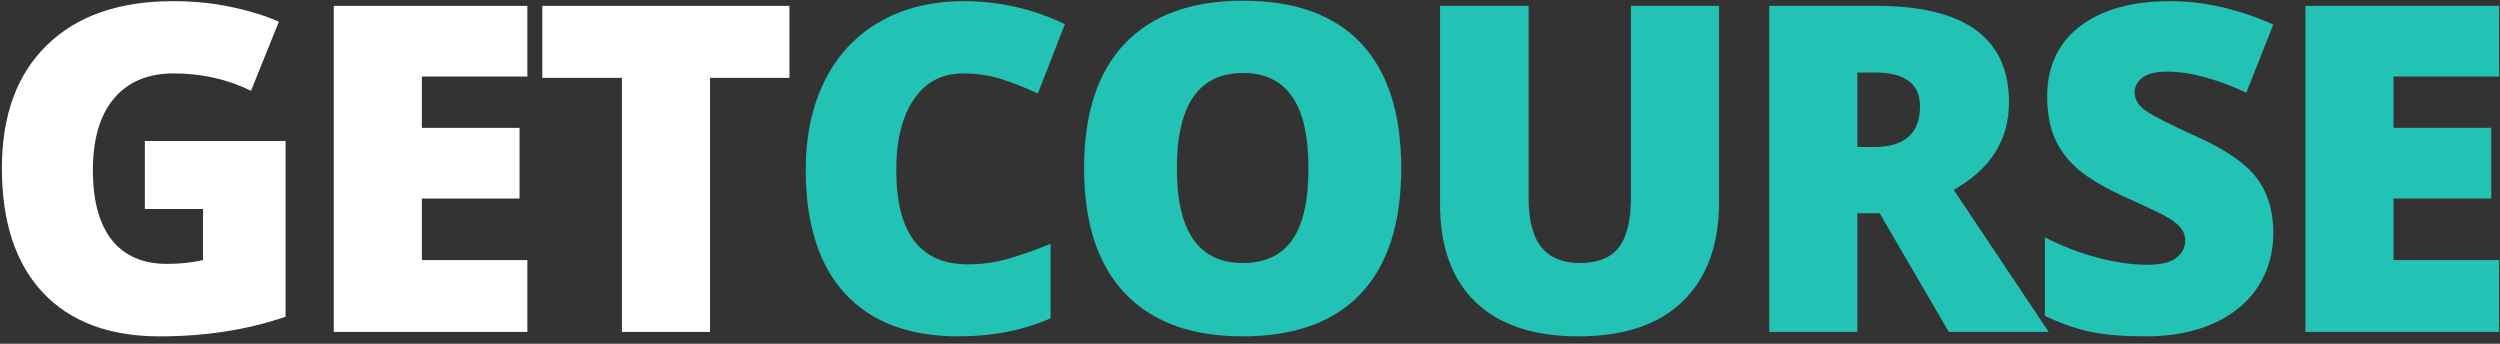 <?xml version="1.0" encoding="UTF-8"?> <svg xmlns="http://www.w3.org/2000/svg" width="240" height="33" viewBox="0 0 240 33" fill="none"><rect x="0" y="0" width="240" height="33" fill="#333333" stroke="none"/> <g clip-path="url(#clip0)"> <path d="M13.905 13.536H27.415V30.407C23.747 31.663 19.714 32.291 15.318 32.291C10.493 32.291 6.761 30.893 4.12 28.095C1.494 25.297 0.181 21.308 0.181 16.127C0.181 11.074 1.622 7.141 4.506 4.329C7.389 1.517 11.428 0.111 16.624 0.111C18.594 0.111 20.449 0.297 22.191 0.668C23.947 1.039 25.474 1.51 26.773 2.081L24.096 8.718C21.841 7.605 19.365 7.048 16.667 7.048C14.197 7.048 12.285 7.855 10.929 9.468C9.587 11.066 8.916 13.357 8.916 16.341C8.916 19.267 9.523 21.501 10.736 23.042C11.964 24.569 13.726 25.333 16.024 25.333C17.281 25.333 18.437 25.212 19.493 24.969V20.066H13.905V13.536ZM50.626 31.863H32.041V0.561H50.626V7.348H40.499V12.273H49.876V19.06H40.499V24.969H50.626V31.863ZM68.163 31.863H59.706V7.477H52.062V0.561H75.785V7.477H68.163V31.863Z" fill="white"></path> <path d="M92.444 7.048C90.431 7.048 88.861 7.876 87.734 9.532C86.606 11.173 86.042 13.443 86.042 16.34C86.042 22.364 88.333 25.376 92.915 25.376C94.3 25.376 95.641 25.183 96.94 24.798C98.239 24.412 99.545 23.948 100.858 23.406V30.557C98.246 31.713 95.292 32.291 91.994 32.291C87.27 32.291 83.644 30.921 81.118 28.18C78.605 25.44 77.35 21.479 77.35 16.298C77.35 13.057 77.956 10.21 79.169 7.755C80.397 5.3 82.153 3.416 84.436 2.102C86.734 0.775 89.432 0.111 92.529 0.111C95.913 0.111 99.145 0.846 102.229 2.316L99.638 8.975C98.482 8.433 97.326 7.976 96.169 7.605C95.013 7.234 93.771 7.048 92.444 7.048ZM134.518 16.169C134.518 21.436 133.226 25.44 130.642 28.18C128.059 30.921 124.276 32.291 119.295 32.291C114.384 32.291 110.616 30.914 107.99 28.159C105.378 25.404 104.072 21.393 104.072 16.126C104.072 10.916 105.371 6.941 107.968 4.201C110.58 1.446 114.37 0.068 119.337 0.068C124.319 0.068 128.094 1.431 130.664 4.158C133.233 6.884 134.518 10.888 134.518 16.169ZM112.978 16.169C112.978 22.221 115.084 25.247 119.295 25.247C121.436 25.247 123.02 24.512 124.048 23.042C125.09 21.572 125.611 19.281 125.611 16.169C125.611 13.043 125.083 10.738 124.026 9.254C122.984 7.755 121.421 7.005 119.337 7.005C115.098 7.005 112.978 10.06 112.978 16.169ZM165.029 0.561V19.402C165.029 23.499 163.866 26.675 161.54 28.93C159.227 31.171 155.887 32.291 151.519 32.291C147.252 32.291 143.968 31.199 141.67 29.015C139.387 26.832 138.245 23.691 138.245 19.595V0.561H146.745V18.931C146.745 21.144 147.159 22.749 147.986 23.748C148.814 24.748 150.035 25.247 151.648 25.247C153.375 25.247 154.624 24.755 155.395 23.77C156.18 22.771 156.572 21.144 156.572 18.888V0.561H165.029ZM178.306 20.473V31.863H169.848V0.561H180.104C188.611 0.561 192.865 3.644 192.865 9.81C192.865 13.436 191.095 16.241 187.555 18.225L196.676 31.863H187.084L180.447 20.473H178.306ZM178.306 14.114H179.89C182.845 14.114 184.322 12.808 184.322 10.196C184.322 8.04 182.873 6.963 179.976 6.963H178.306V14.114ZM218.238 22.357C218.238 24.298 217.746 26.025 216.761 27.538C215.776 29.037 214.356 30.207 212.5 31.05C210.645 31.878 208.468 32.291 205.97 32.291C203.886 32.291 202.138 32.149 200.725 31.863C199.311 31.564 197.841 31.05 196.314 30.322V22.785C197.927 23.613 199.604 24.262 201.345 24.733C203.087 25.19 204.685 25.419 206.141 25.419C207.397 25.419 208.318 25.204 208.903 24.776C209.488 24.334 209.781 23.77 209.781 23.085C209.781 22.657 209.66 22.285 209.417 21.971C209.189 21.643 208.811 21.315 208.282 20.987C207.768 20.658 206.384 19.987 204.129 18.974C202.088 18.046 200.553 17.147 199.525 16.276C198.512 15.405 197.755 14.406 197.256 13.279C196.771 12.151 196.528 10.816 196.528 9.275C196.528 6.392 197.577 4.144 199.675 2.531C201.773 0.918 204.657 0.111 208.325 0.111C211.565 0.111 214.87 0.861 218.238 2.359L215.647 8.89C212.722 7.548 210.195 6.877 208.068 6.877C206.969 6.877 206.17 7.07 205.67 7.455C205.171 7.84 204.921 8.319 204.921 8.89C204.921 9.503 205.235 10.053 205.863 10.538C206.505 11.024 208.232 11.908 211.044 13.193C213.742 14.406 215.612 15.712 216.654 17.111C217.71 18.496 218.238 20.244 218.238 22.357ZM239.908 31.863H221.323V0.561H239.908V7.348H229.78V12.272H239.158V19.06H229.78V24.969H239.908V31.863Z" fill="#22C2B5"></path> </g> <defs> <clipPath id="clip0"> <rect width="240" height="32.448" fill="white"></rect> </clipPath> </defs> </svg> 